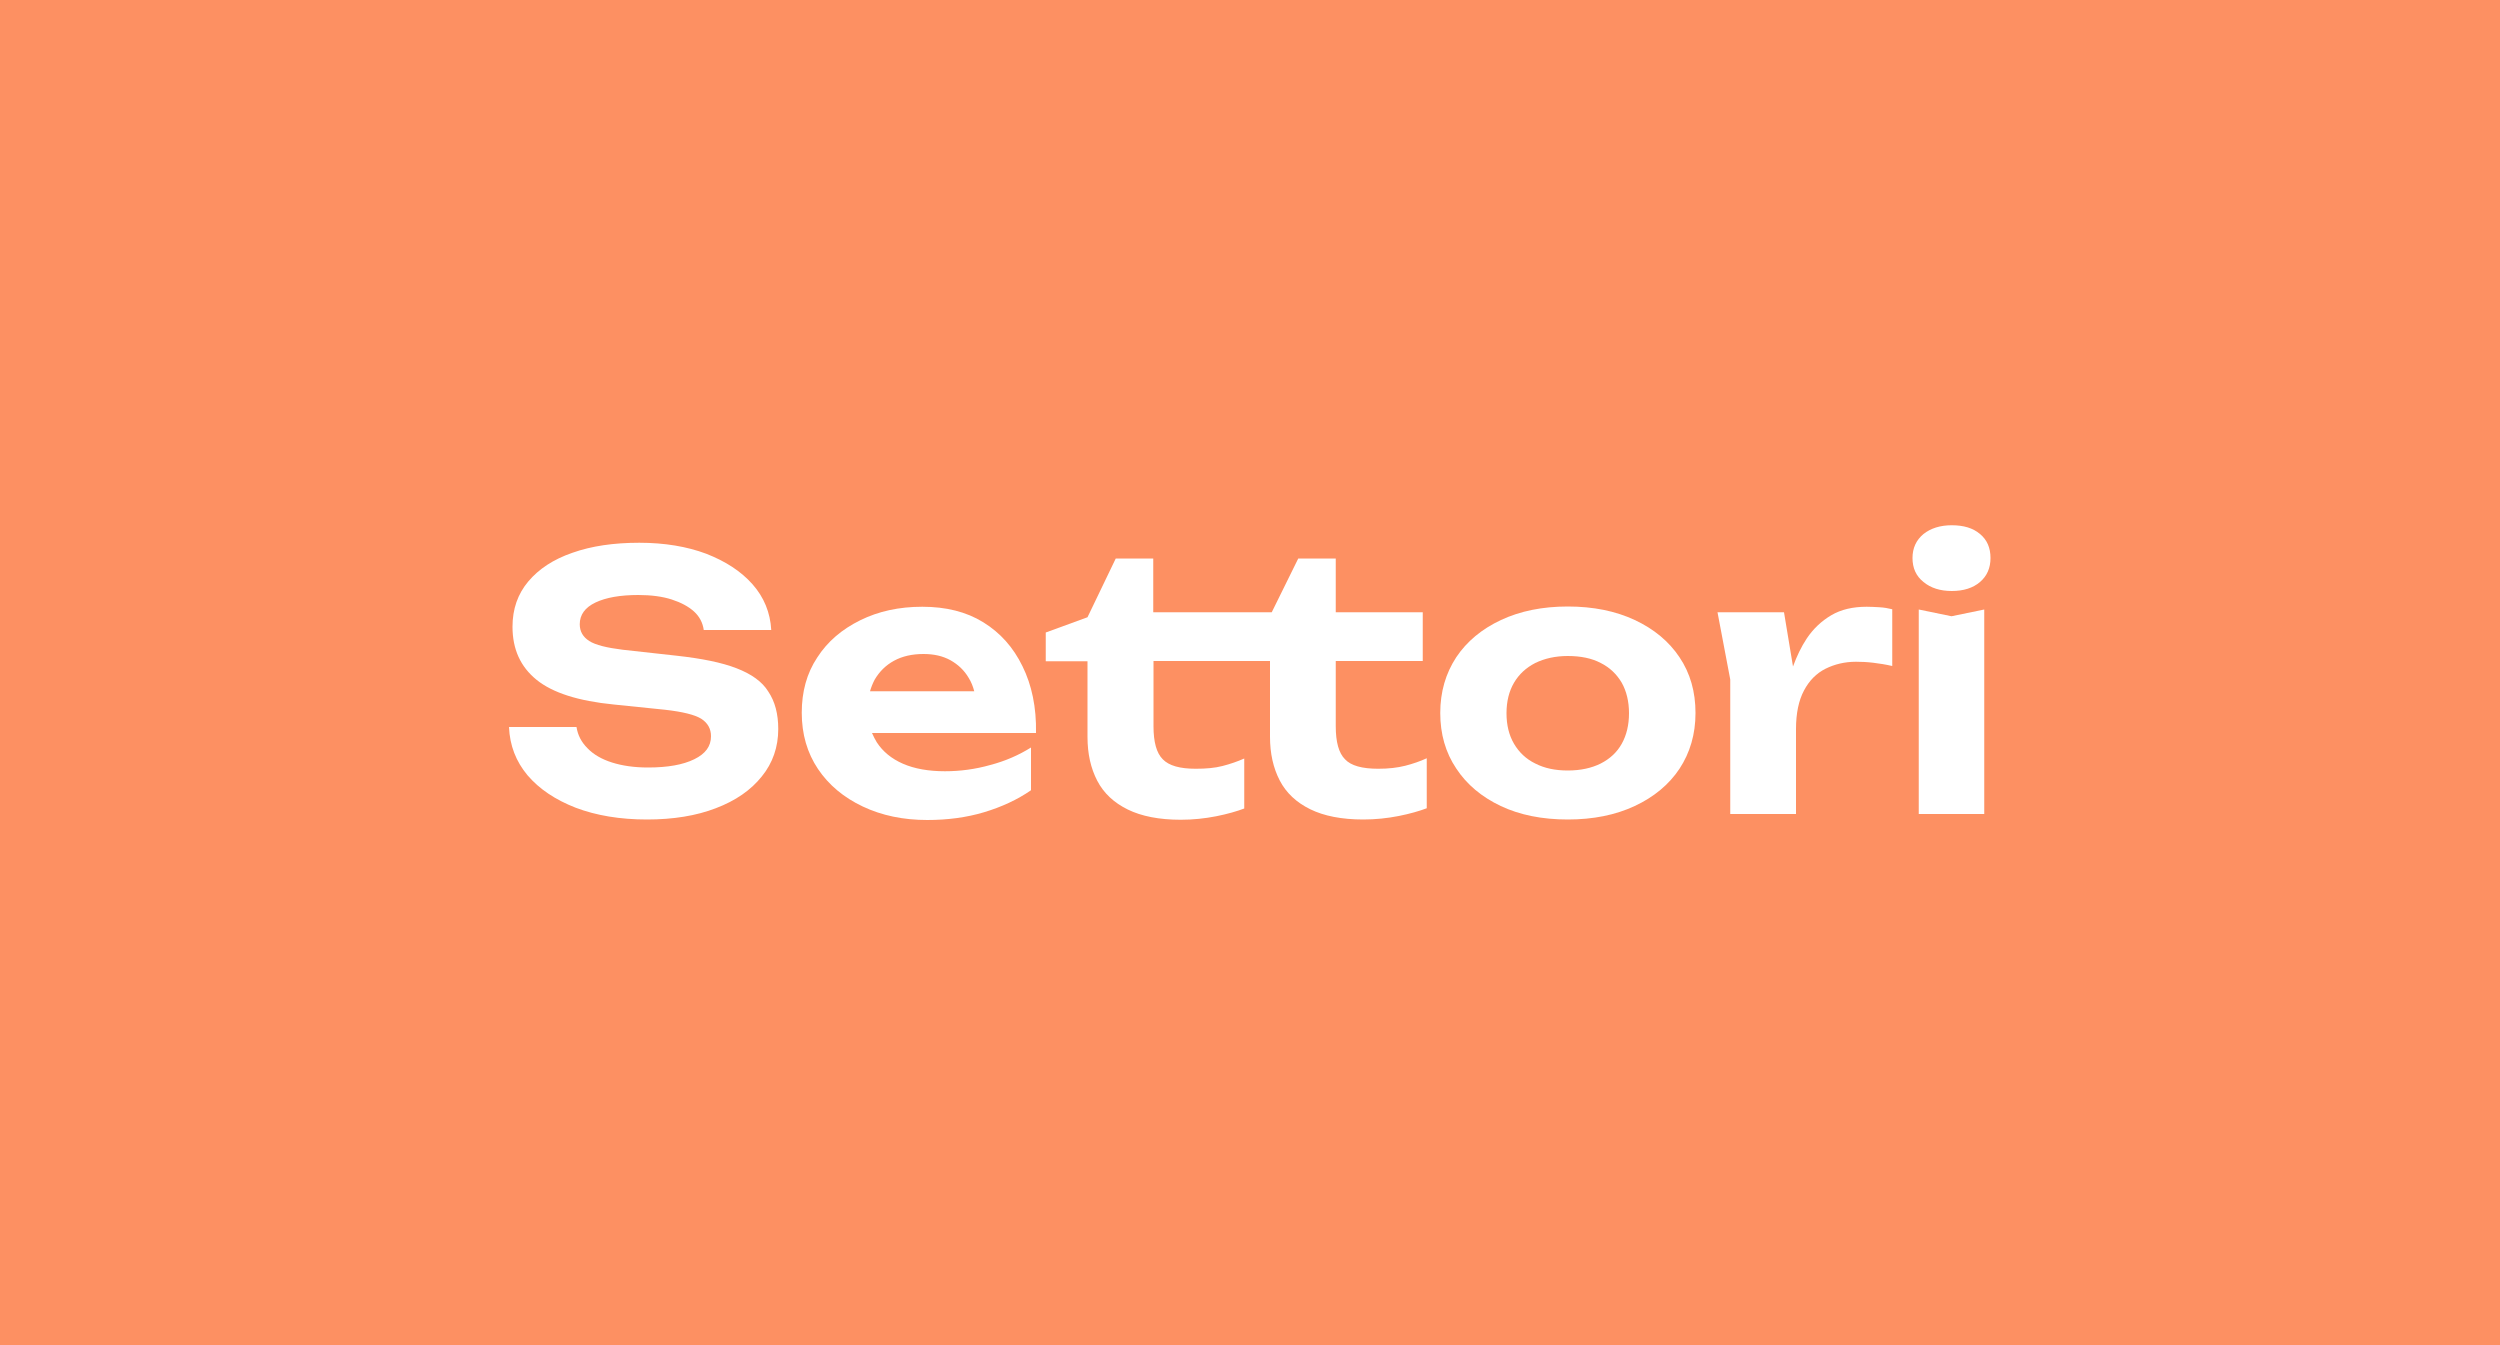 <?xml version="1.0" encoding="utf-8"?>
<!-- Generator: Adobe Illustrator 27.9.0, SVG Export Plug-In . SVG Version: 6.00 Build 0)  -->
<svg version="1.1" id="Livello_1" xmlns="http://www.w3.org/2000/svg" xmlns:xlink="http://www.w3.org/1999/xlink" x="0px" y="0px"
	 viewBox="0 0 1000 538" style="enable-background:new 0 0 1000 538;" xml:space="preserve">
<rect x="0" y="0" width="1000" height="538" fill="#808080" stroke="none"/>
<style type="text/css">
	.st0{fill:#FFFFFF;stroke:#1D1D1B;stroke-miterlimit:10;}
	.st1{fill:#FD9062;}
	.st2{fill:#FFFFFF;}
</style>
<rect x="-10.5" y="-14.9" class="st0" width="1021.1" height="567.8"/>
<path class="st1" d="M1049.3,593.2H-49.3c-28.9,0-52.3-19.1-52.3-42.7v-563c0-23.6,23.4-42.7,52.3-42.7h1098.6
	c28.9,0,52.3,19.1,52.3,42.7v563C1101.5,574.1,1078.1,593.2,1049.3,593.2"/>
<g>
	<path class="st2" d="M294.6,267.3c-5.9-2.3-13.9-3.9-23.8-5l-21.7-2.4c-6.4-0.8-10.9-1.9-13.4-3.5c-2.5-1.6-3.8-3.8-3.8-6.7
		c0-3.8,2.1-6.7,6.3-8.7c4.2-2,9.9-3,17.1-3c5.2,0,9.7,0.6,13.4,1.8c3.7,1.2,6.7,2.8,8.9,4.8c2.2,2,3.5,4.5,3.9,7.4h27
		c-0.4-7-2.9-13.1-7.5-18.3c-4.6-5.2-10.8-9.2-18.5-12.2c-7.7-2.9-16.7-4.4-26.8-4.4c-10.2,0-19.1,1.3-26.7,4
		c-7.6,2.6-13.5,6.5-17.7,11.5c-4.2,5-6.3,11-6.3,18.1c0,9,3.2,16,9.6,21.2c6.4,5.2,16.7,8.5,30.9,9.9l20.5,2.1
		c7.1,0.8,11.9,2,14.5,3.6c2.6,1.7,3.9,4,3.9,7c0,4-2.2,7-6.7,9.2c-4.5,2.2-10.6,3.3-18.5,3.3c-5.5,0-10.3-0.7-14.4-2
		c-4.1-1.3-7.4-3.2-9.8-5.7c-2.5-2.5-3.9-5.3-4.4-8.5h-27c0.3,7.4,2.8,13.8,7.4,19.3c4.7,5.5,11.1,9.8,19.3,13
		c8.2,3.1,17.7,4.7,28.5,4.7c10.5,0,19.7-1.5,27.5-4.5c7.9-3,14-7.2,18.4-12.7c4.4-5.4,6.6-11.8,6.6-19c0-6-1.3-11-4-15
		C304.9,272.7,300.6,269.6,294.6,267.3z"/>
	<path class="st2" d="M409,266.5c-3.7-7.6-8.9-13.4-15.7-17.6c-6.8-4.2-14.9-6.2-24.4-6.2c-9.3,0-17.5,1.8-24.8,5.4
		c-7.3,3.6-13.1,8.5-17.2,14.9c-4.2,6.3-6.2,13.7-6.2,22.1c0,8.6,2.2,16.1,6.5,22.5c4.3,6.4,10.3,11.4,17.9,15
		c7.6,3.6,16.2,5.4,25.8,5.4c8.1,0,15.7-1,22.7-3.1c7-2.1,13.3-5,18.8-8.8v-17.1c-4.8,3-10.2,5.4-16.3,7c-6,1.7-12.1,2.5-18.1,2.5
		c-6.6,0-12.2-1-16.8-3c-4.6-2-8.1-4.9-10.5-8.6c-0.7-1.1-1.3-2.4-1.9-3.7h65.6C414.6,282.9,412.7,274,409,266.5z M357.6,264.3
		c3.3-1.8,7.2-2.7,11.8-2.7c4.2,0,7.7,0.8,10.8,2.5c3,1.7,5.5,4,7.3,7.1c1,1.6,1.7,3.4,2.2,5.3H348c0.5-1.7,1.1-3.2,1.9-4.7
		C351.8,268.6,354.3,266.1,357.6,264.3z"/>
	<path class="st2" d="M551.3,307.5c-6.4,0-10.9-1.2-13.3-3.8c-2.5-2.5-3.7-6.9-3.7-13.2v-26.1h34.8v-19.5h-34.8v-21.5h-15
		l-10.6,21.5h-12.6h-4.8h-30v-21.5h-15l-11.3,23.5l-16.7,6.1v11.5h16.7v30.3c0,6.7,1.3,12.5,3.9,17.5c2.6,5,6.7,8.8,12.2,11.5
		s12.6,4.1,21.2,4.1c4.9,0,9.6-0.5,14.2-1.4c4.5-0.9,8.3-2,11.2-3.1v-20c-2.7,1.2-5.6,2.2-8.7,3c-3.1,0.8-6.6,1.1-10.7,1.1
		c-6.3,0-10.7-1.2-13.2-3.8c-2.5-2.5-3.7-6.9-3.7-13.2v-26.1h30h4.8H508v30.3c0,6.7,1.3,12.5,3.9,17.5c2.6,5,6.7,8.8,12.2,11.5
		c5.5,2.7,12.6,4.1,21.2,4.1c4.9,0,9.6-0.5,14.2-1.4c4.5-0.9,8.3-2,11.2-3.1v-20c-2.6,1.2-5.5,2.2-8.6,3
		C558.9,307.1,555.4,307.5,551.3,307.5z"/>
	<path class="st2" d="M653.9,248c-7.7-3.6-16.6-5.4-26.8-5.4c-10.1,0-19,1.8-26.7,5.4c-7.7,3.6-13.7,8.6-17.9,14.9
		c-4.2,6.4-6.4,13.8-6.4,22.3c0,8.4,2.1,15.8,6.4,22.2c4.2,6.4,10.2,11.4,17.8,15s16.6,5.4,26.8,5.4s19.1-1.8,26.8-5.4
		c7.7-3.6,13.7-8.6,17.9-14.9c4.2-6.4,6.4-13.8,6.4-22.3s-2.1-15.9-6.4-22.3C667.6,256.6,661.6,251.6,653.9,248z M648.7,297.5
		c-1.9,3.4-4.7,6-8.4,7.9c-3.6,1.8-8,2.8-13.2,2.8c-5,0-9.3-0.9-13-2.8c-3.7-1.8-6.5-4.5-8.5-7.9c-2-3.4-3-7.5-3-12.2
		c0-4.7,1-8.8,3-12.2c2-3.4,4.8-6,8.5-7.9c3.7-1.8,8-2.8,13-2.8c5.2,0,9.6,0.9,13.2,2.8c3.6,1.8,6.4,4.5,8.4,7.9
		c1.9,3.4,2.9,7.5,2.9,12.2C651.6,290,650.6,294.1,648.7,297.5z"/>
	<path class="st2" d="M746.7,242.7c-5.6,0-10.3,1.1-14.2,3.4c-3.9,2.3-7.2,5.4-9.8,9.3c-2.2,3.3-4,7.1-5.5,11.2l-3.6-21.7H687
		l5.1,26.9v53.8h26.3v-34c0-6.3,1.1-11.5,3.2-15.4c2.1-4,5-6.9,8.6-8.7c3.6-1.8,7.7-2.8,12.2-2.8c2.1,0,4.4,0.1,6.9,0.4
		c2.5,0.3,5,0.7,7.6,1.3v-22.7c-1.6-0.4-3.3-0.7-5.1-0.8C750,242.8,748.3,242.7,746.7,242.7z"/>
	<polygon class="st2" points="767.5,243.8 767.5,325.6 793.7,325.6 793.7,243.8 780.6,246.5 	"/>
	<path class="st2" d="M769.4,232.8c2.9,2.4,6.7,3.6,11.3,3.6c4.7,0,8.5-1.2,11.3-3.6c2.8-2.4,4.2-5.6,4.2-9.6c0-4.1-1.4-7.3-4.2-9.6
		c-2.8-2.4-6.6-3.5-11.3-3.5c-4.6,0-8.4,1.2-11.3,3.5c-2.9,2.4-4.4,5.6-4.4,9.6C765,227.2,766.4,230.4,769.4,232.8z"/>
</g>
</svg>
